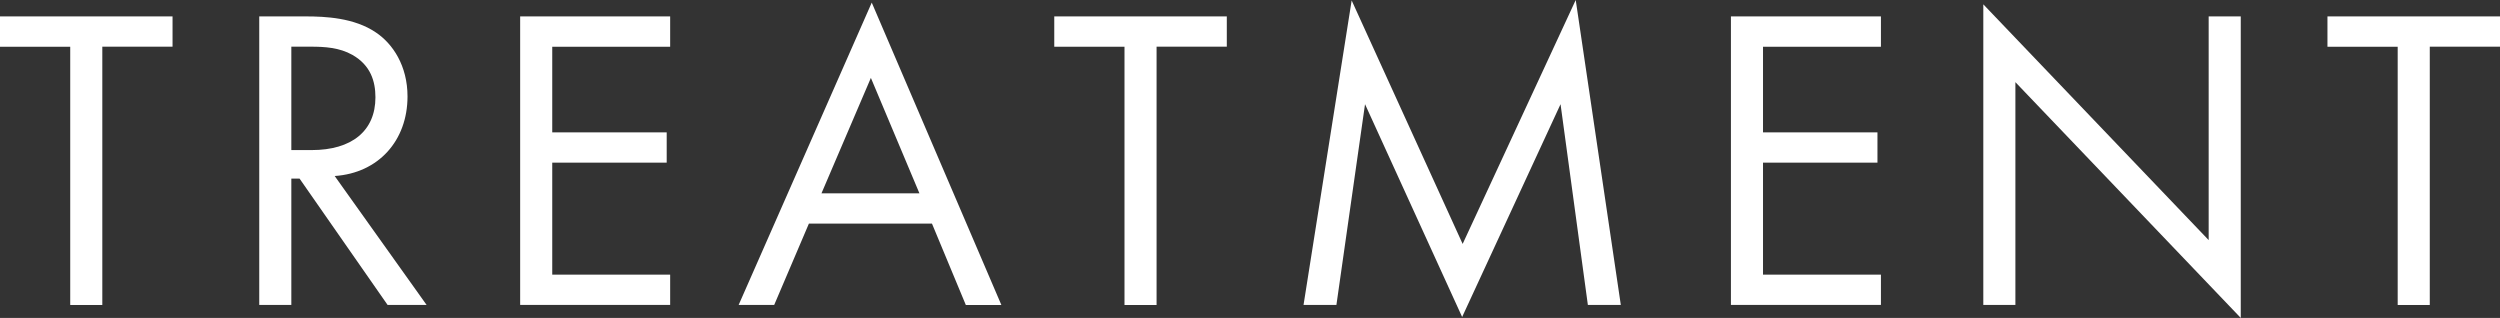 <?xml version="1.0" encoding="UTF-8"?><svg id="_レイヤー_2" xmlns="http://www.w3.org/2000/svg" viewBox="0 0 346 44"><rect x="0" y="0" width="346" height="44" fill="#333333" stroke="none"/><defs><style>.cls-1{fill:#fff;stroke-width:0px;}</style></defs><g id="_背景"><path class="cls-1" d="m14.16,6.47v35.74h-4.44V6.47H0V2.27h23.88v4.19h-9.72Z"/><path class="cls-1" d="m42.3,2.27c2.7,0,6.72.18,9.72,2.22,2.34,1.56,4.38,4.61,4.38,8.86,0,6.11-4.02,10.6-10.08,11.01l12.72,17.84h-5.4l-12.18-17.48h-1.14v17.48h-4.44V2.27h6.42Zm-1.98,18.5h2.82c5.52,0,8.82-2.63,8.82-7.3,0-2.21-.66-4.43-3.18-5.87-1.8-1.02-3.84-1.14-5.76-1.14h-2.7v14.31Z"/><path class="cls-1" d="m92.75,6.47h-16.32v11.85h15.84v4.19h-15.84v15.5h16.32v4.19h-20.76V2.27h20.76v4.19Z"/><path class="cls-1" d="m128.99,30.95h-17.04l-4.8,11.25h-4.92L120.65.36l17.94,41.85h-4.92l-4.68-11.25Zm-1.74-4.19l-6.72-15.98-6.84,15.98h13.56Z"/><path class="cls-1" d="m160.07,6.47v35.74h-4.44V6.47h-9.72V2.27h23.88v4.19h-9.72Z"/><path class="cls-1" d="m180.41,42.2L187.07.06l15.36,33.7L218.08,0l6.24,42.2h-4.56l-3.78-27.78-13.62,29.45-13.44-29.45-3.96,27.78h-4.56Z"/><path class="cls-1" d="m260.32,6.47h-16.32v11.85h15.84v4.19h-15.84v15.5h16.32v4.19h-20.76V2.27h20.76v4.19Z"/><path class="cls-1" d="m274.49,42.2V.6l31.19,32.63V2.27h4.44v41.73l-31.19-32.63v30.83h-4.44Z"/><path class="cls-1" d="m336.28,6.47v35.74h-4.44V6.47h-9.72V2.27h23.88v4.19h-9.72Z"/></g></svg>